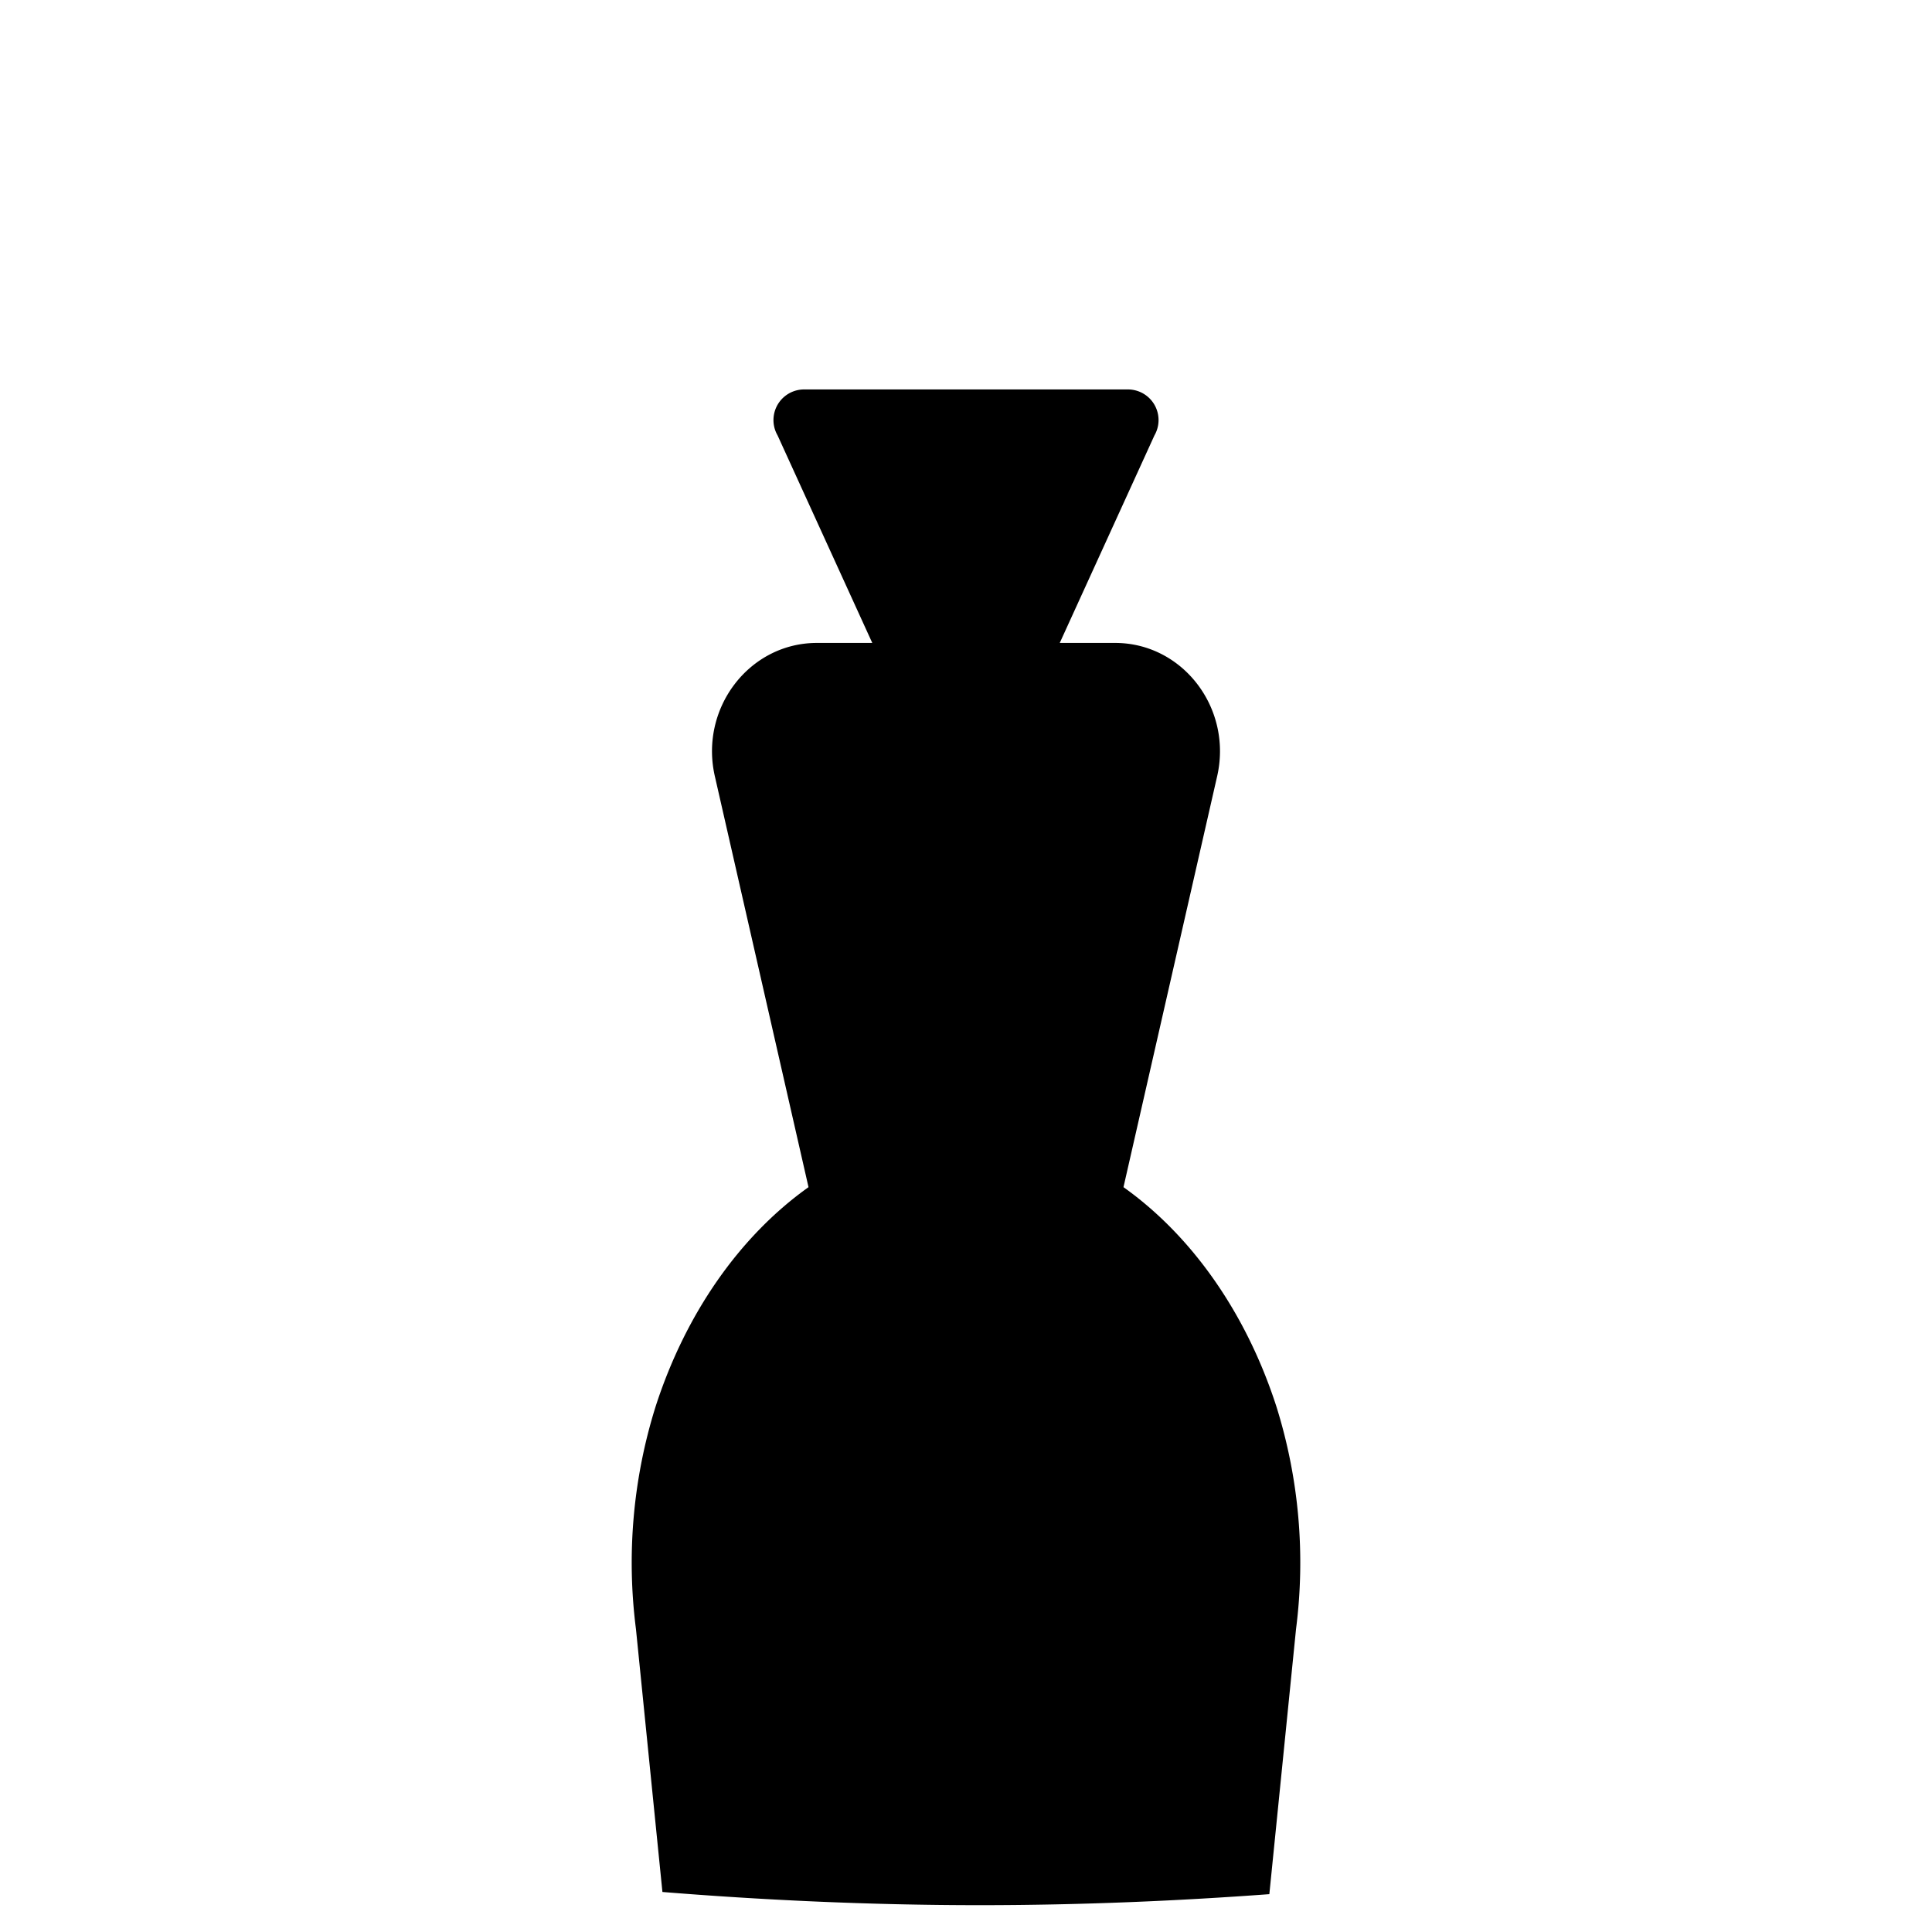 <svg xmlns="http://www.w3.org/2000/svg" viewBox="0 0 216 216"><path d="M142.721,157.308c-3.363-10.454-9.441-19.122-17.114-24.583L136.05,86.912c1.823-7.645-3.772-15.032-11.386-15.032h-6.183l10.586-23.2a3.425,3.425,0,0,0-2.965-5.14H89.9a3.425,3.425,0,0,0-2.965,5.14l10.586,23.2H91.336c-7.614,0-13.21,7.387-11.386,15.032l10.443,45.814c-7.673,5.461-13.751,14.128-17.114,24.583A58.363,58.363,0,0,0,71.1,182.125l2.96,29.4C84.89,212.4,96.925,213,109.569,213c11.427,0,22.353-.492,32.345-1.23l2.985-29.646A58.364,58.364,0,0,0,142.721,157.308Z"/></svg>